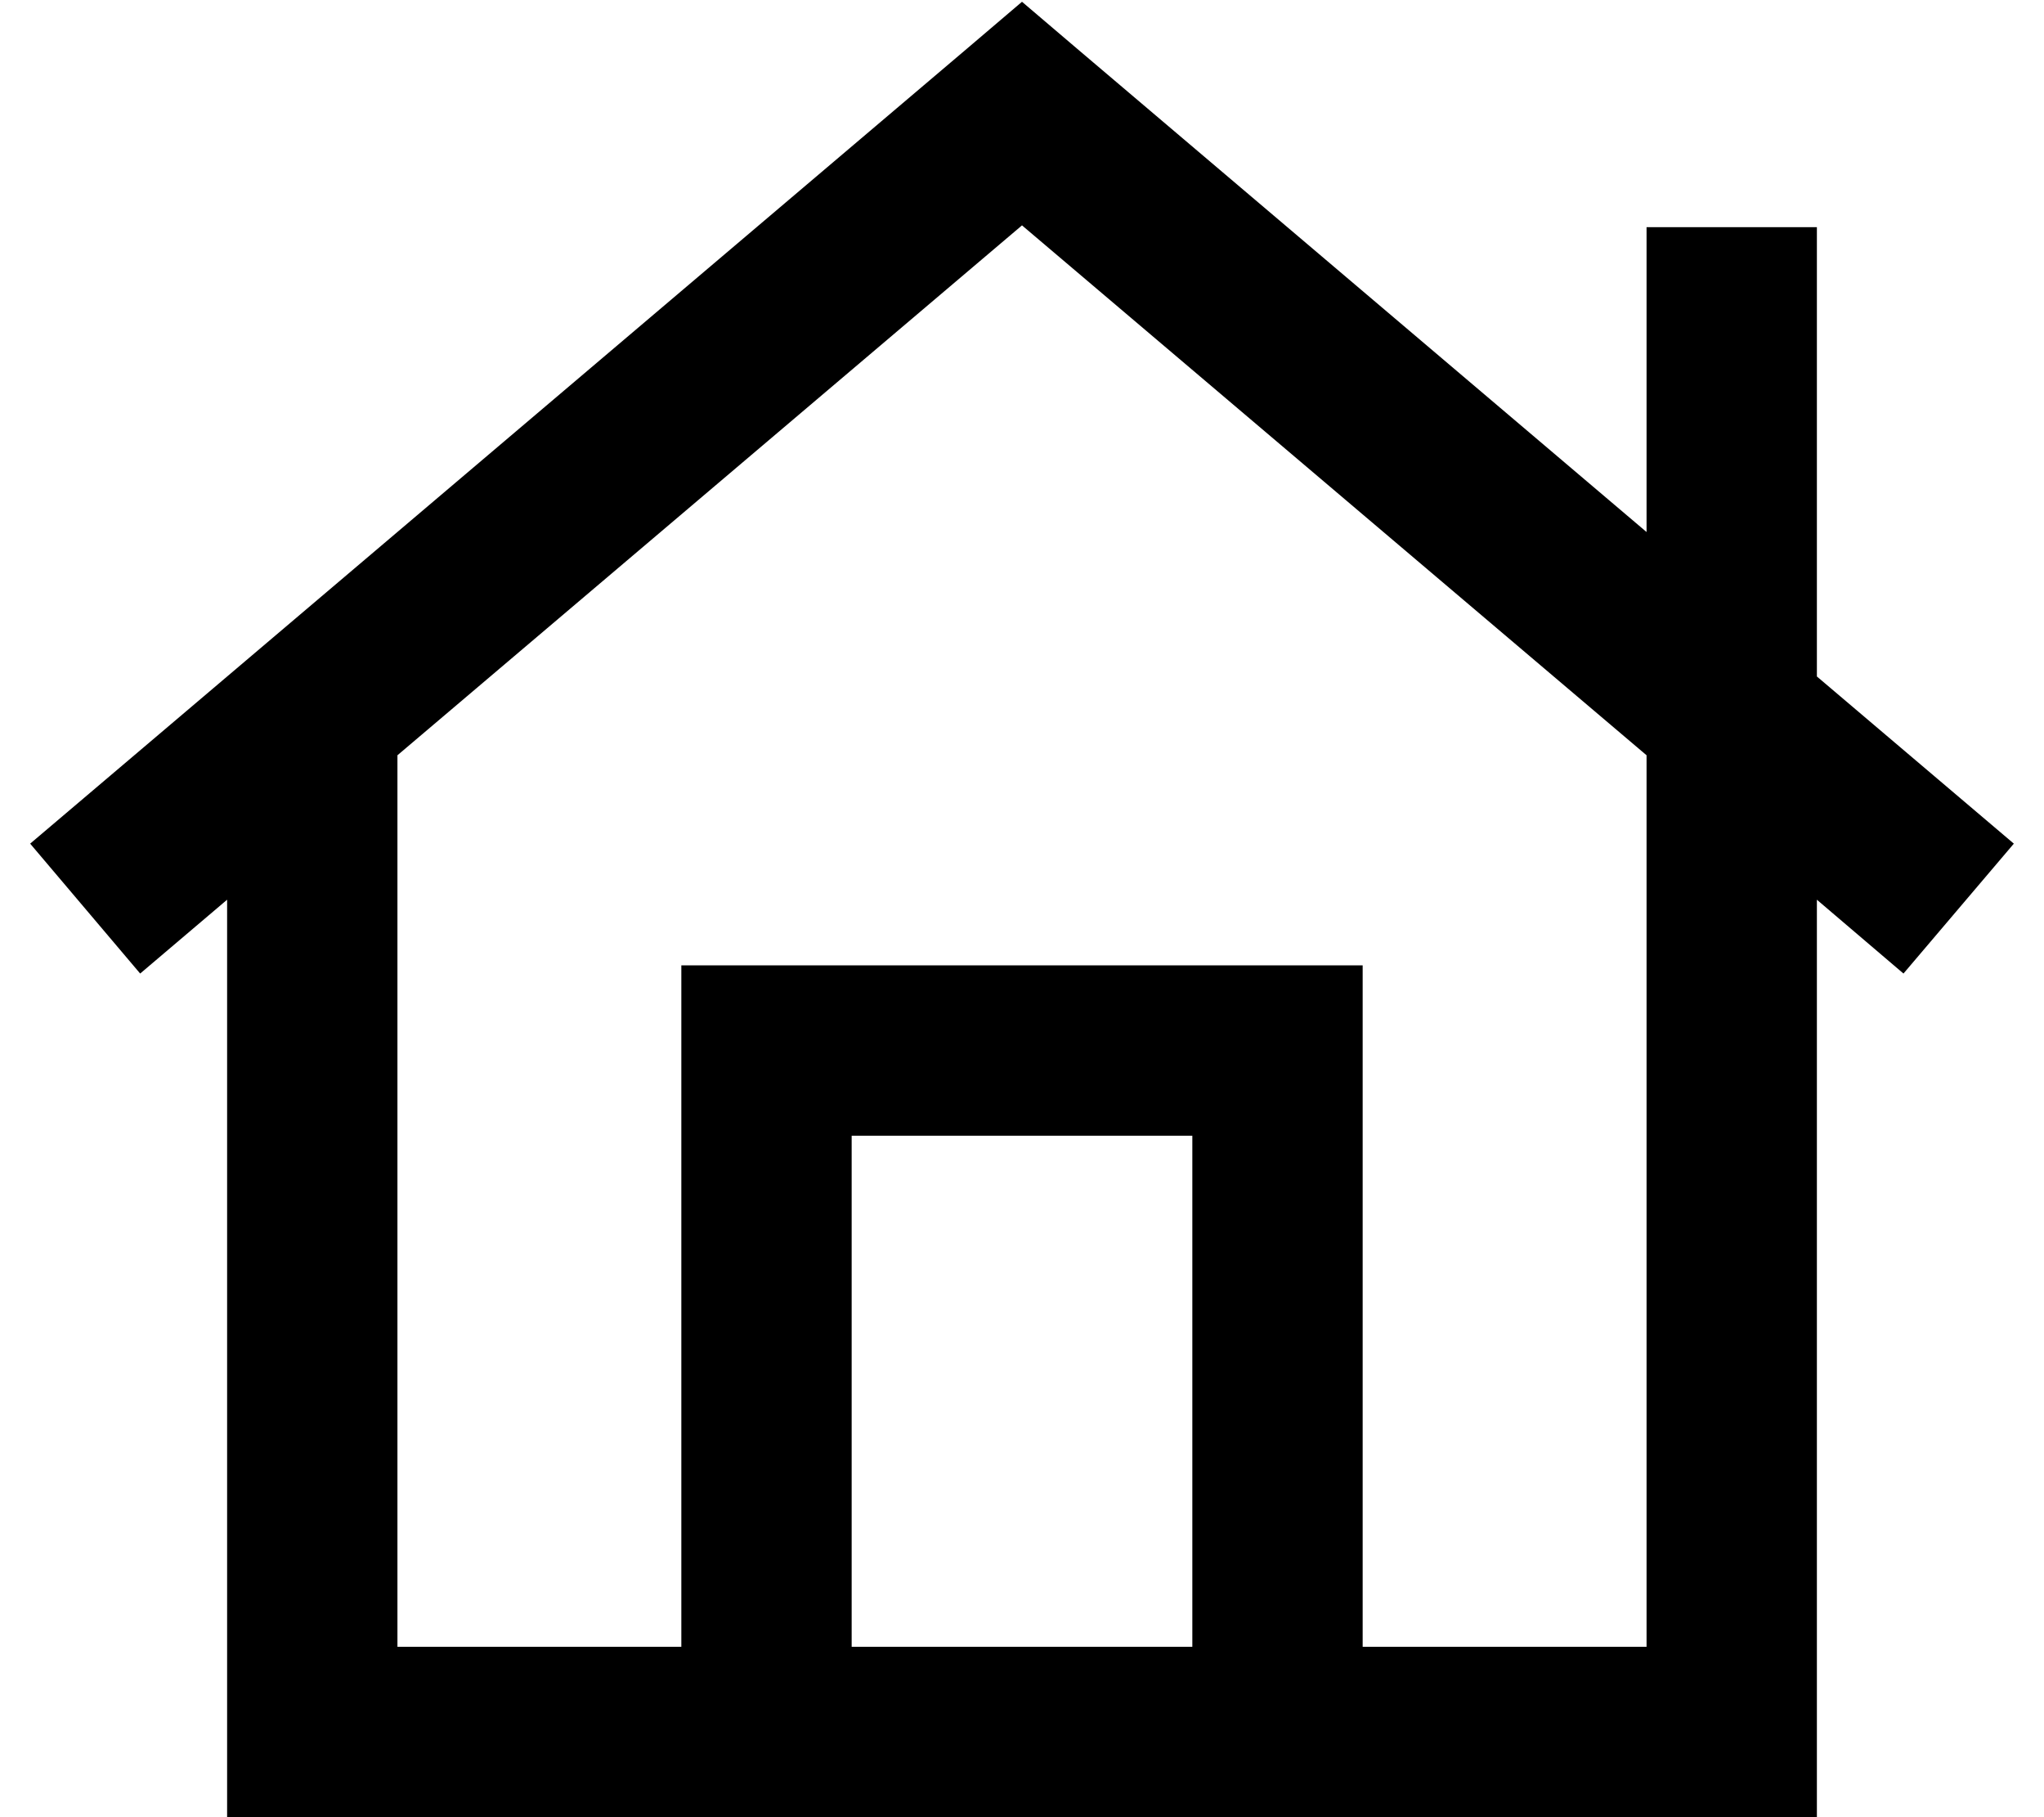 <svg xmlns="http://www.w3.org/2000/svg" viewBox="0 0 576 512"><!--! Font Awesome Pro 6.7.1 by @fontawesome - https://fontawesome.com License - https://fontawesome.com/license (Commercial License) Copyright 2024 Fonticons, Inc. --><path d="M288 .5l15.5 13.2L464 149.9 464 88l0-24 48 0 0 24 0 96 0 6.6 55.5 47.1-31.1 36.6L512 253.5 512 488l0 24-24 0L88 512l-24 0 0-24 0-234.5L39.5 274.3 8.5 237.7l264-224L288 .5zM112 212.8L112 464l80 0 0-168 0-24 24 0 144 0 24 0 0 24 0 168 80 0 0-251.2L288 63.5 112 212.8zM336 320l-96 0 0 144 96 0 0-144z"/></svg>